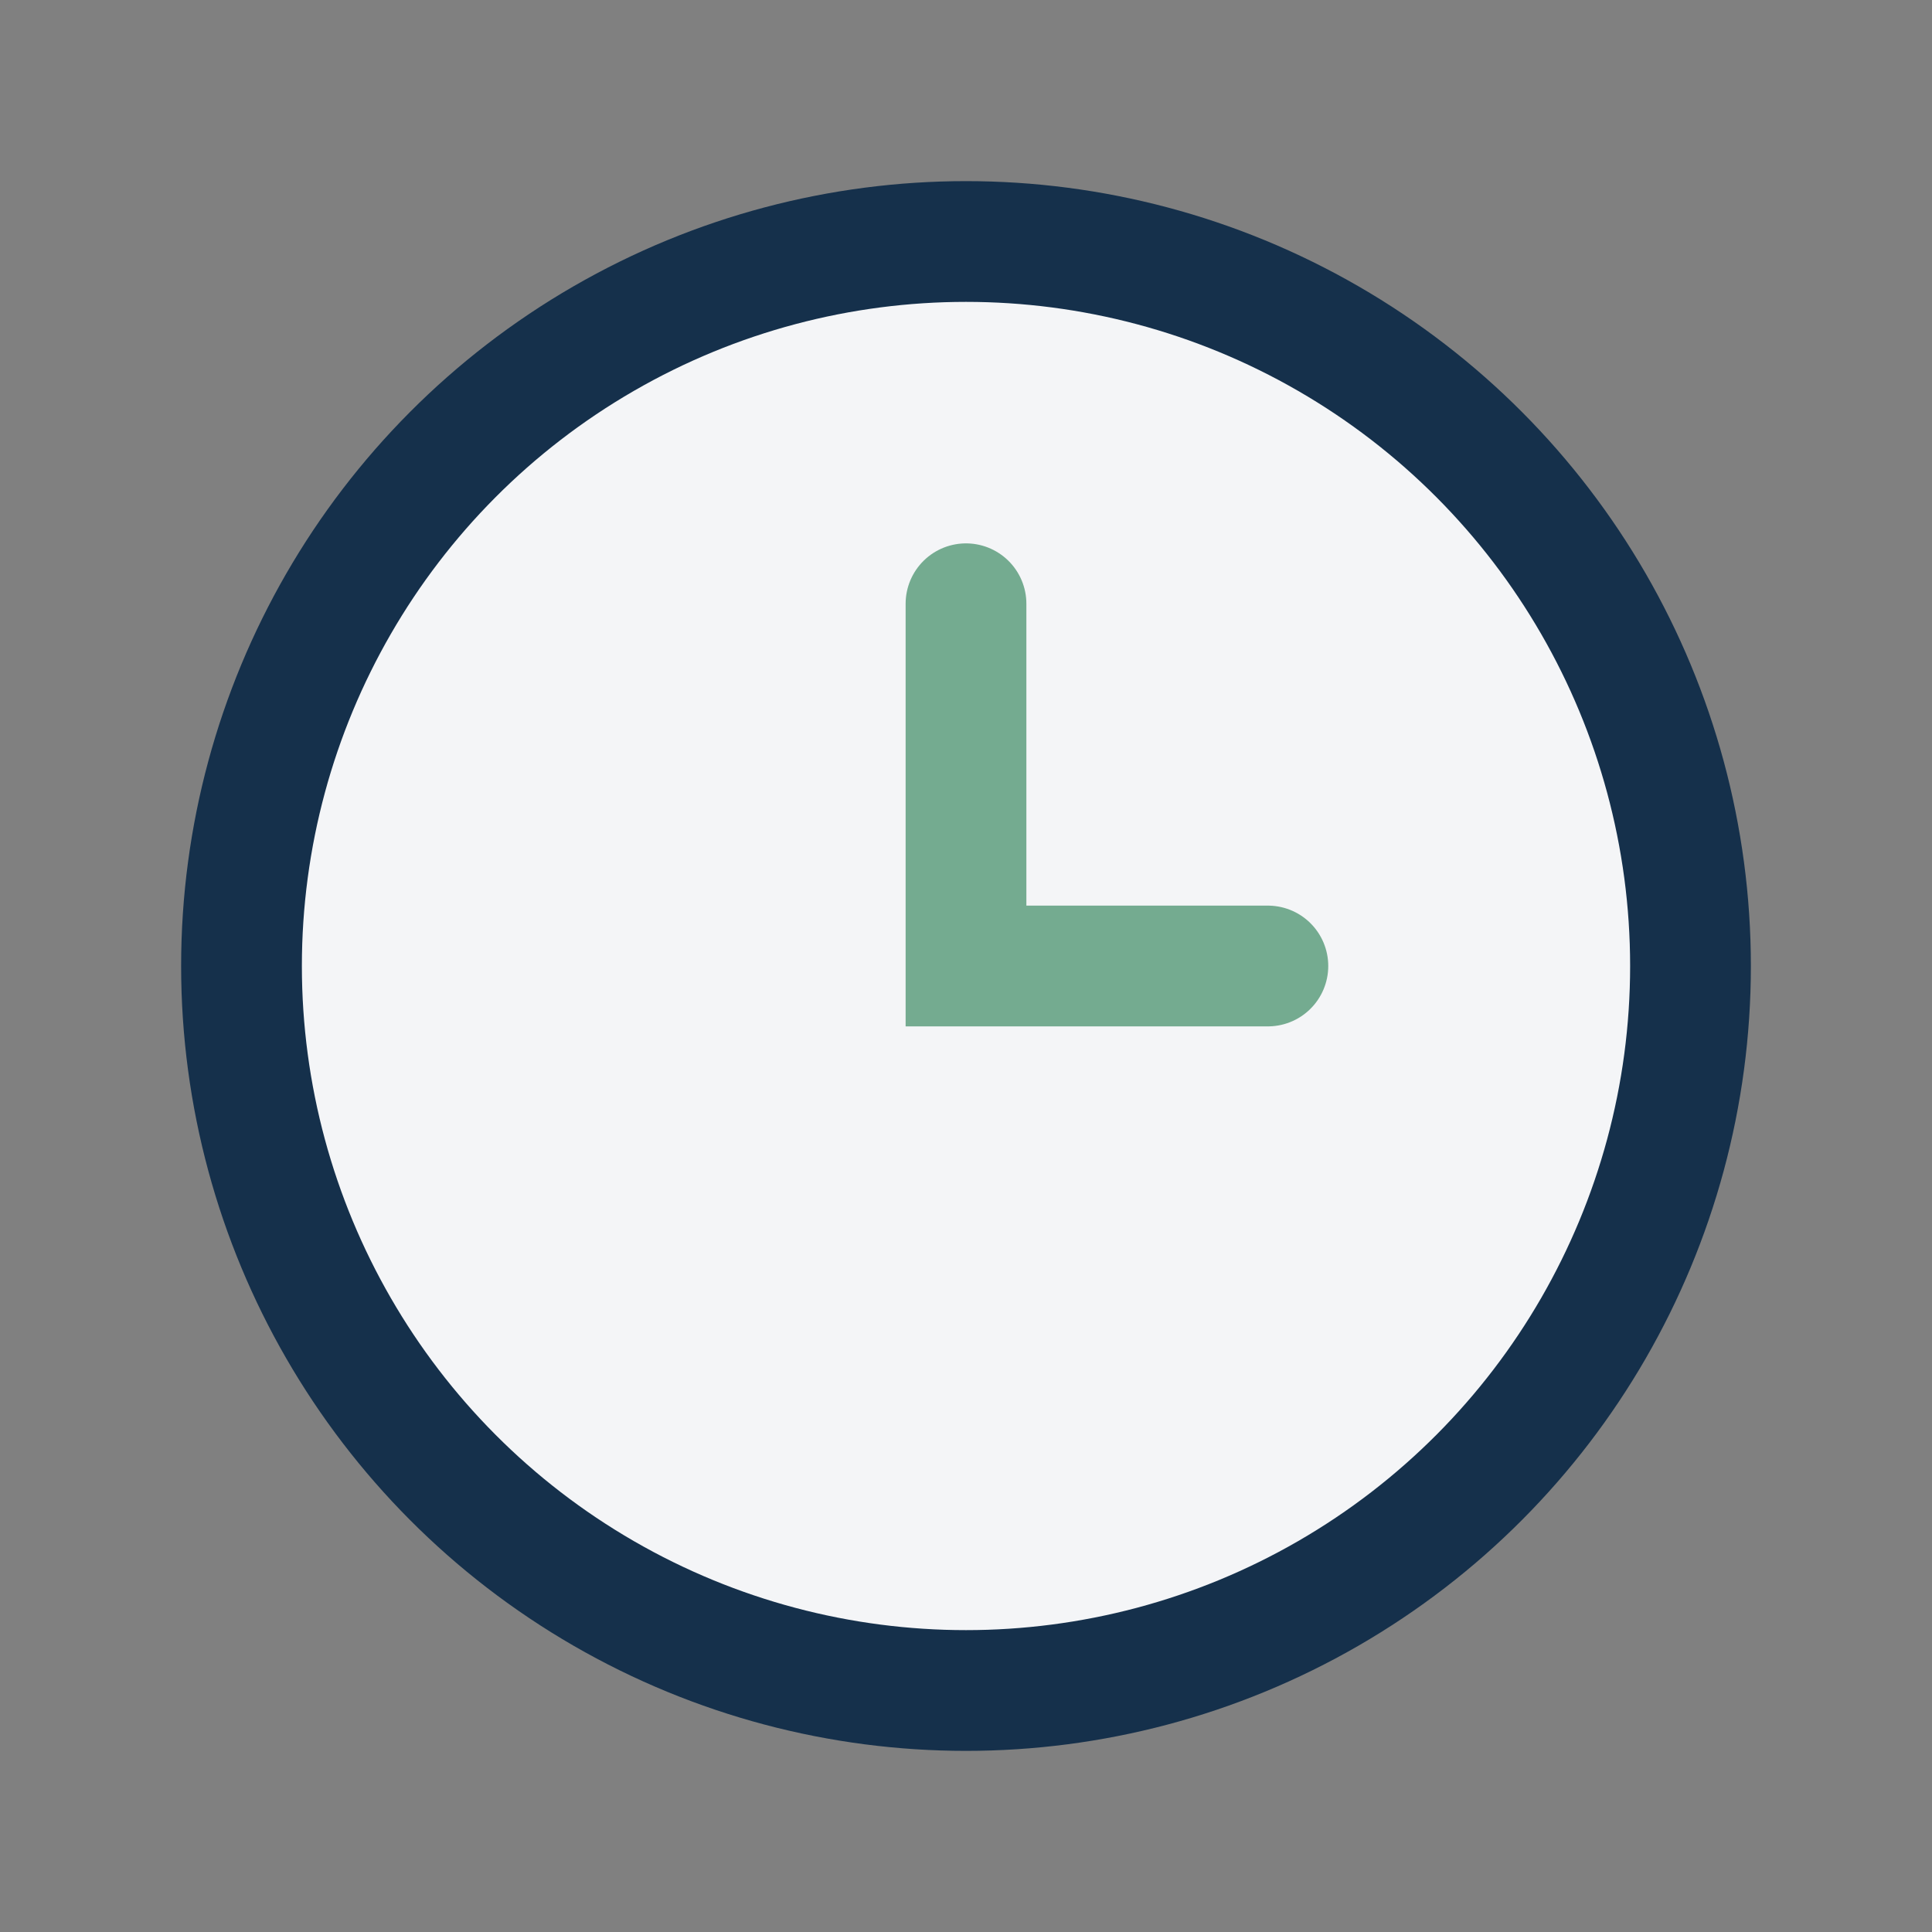 <?xml version="1.0" encoding="UTF-8"?>
<svg xmlns="http://www.w3.org/2000/svg" width="32" height="32" viewBox="0 0 32 32"><rect x="0" y="0" width="32" height="32" fill="#808080" stroke="none"/><ellipse cx="16" cy="16" rx="12" ry="12" fill="#F4F5F7" stroke="#15304B" stroke-width="2"/><path d="M16 10v6h5" stroke="#74AB90" stroke-width="2" fill="none" stroke-linecap="round"/></svg>